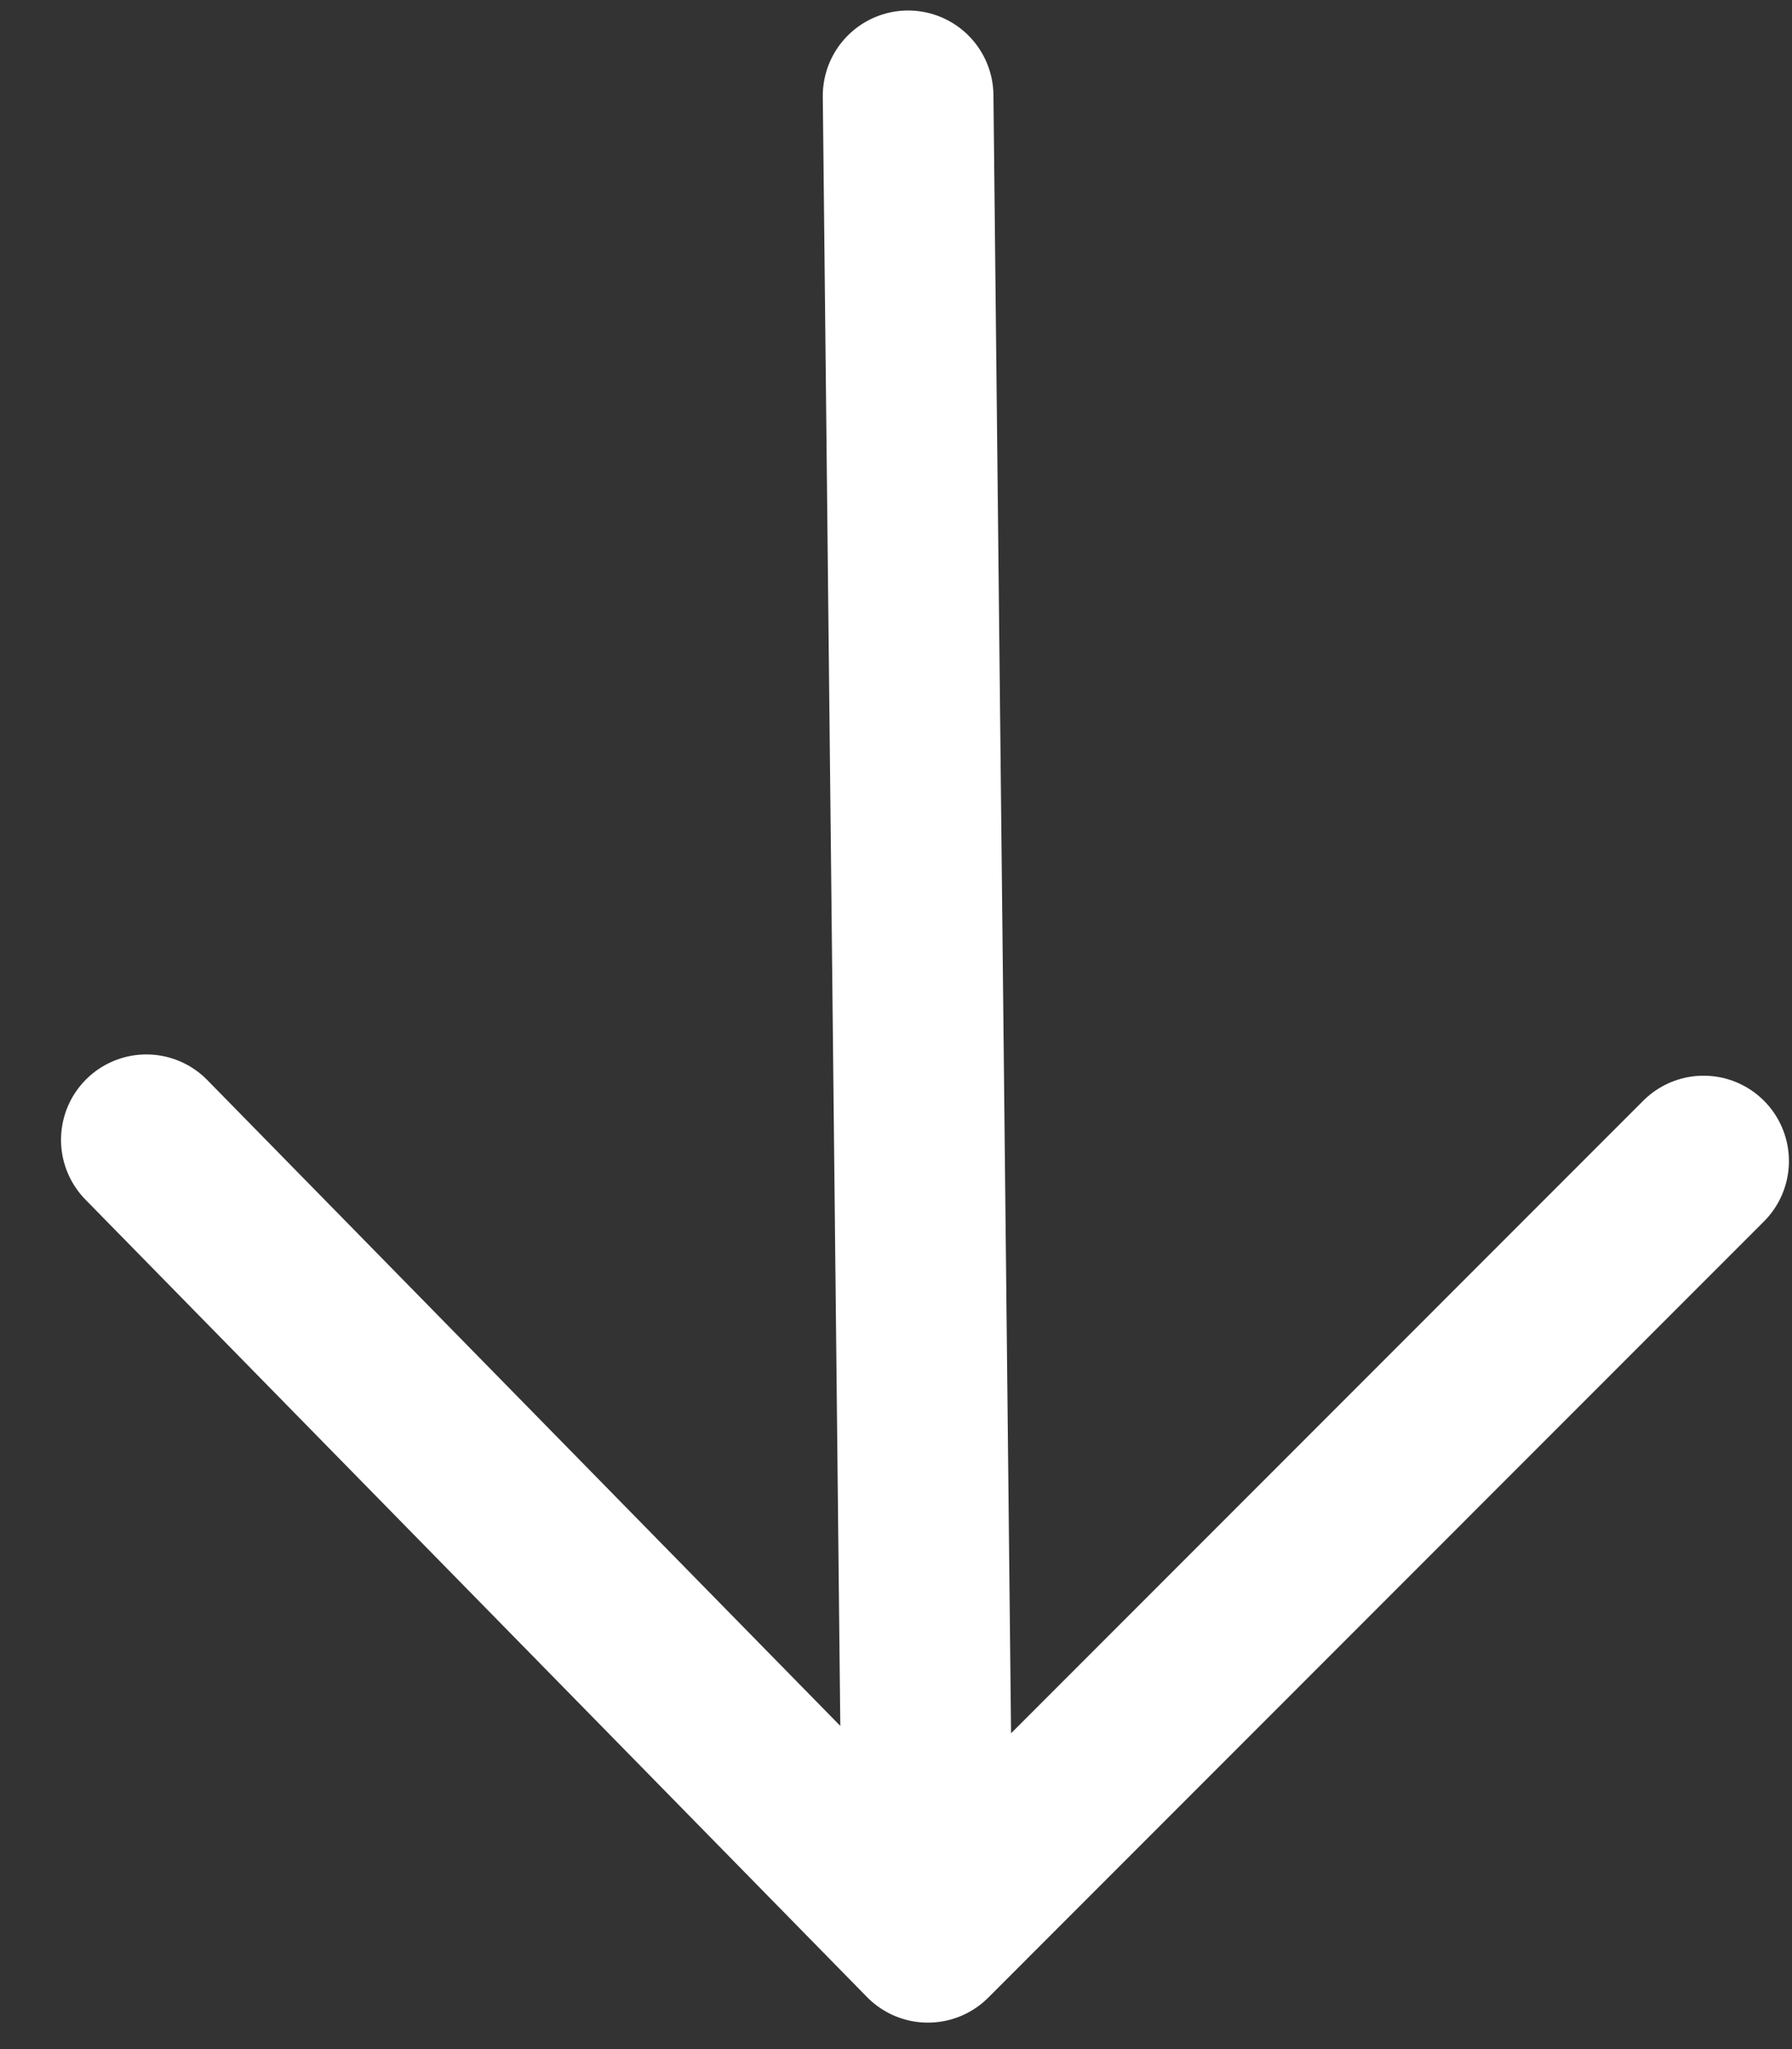 <?xml version="1.0" encoding="UTF-8"?> <svg xmlns="http://www.w3.org/2000/svg" width="21" height="24" viewBox="0 0 21 24" fill="none"><rect x="0" y="0" width="21" height="24" fill="#333333" stroke="none"/><path d="M19.964 13.599L10.874 22.69M10.874 22.69L1.715 13.35M10.874 22.69L10.642 1.123" stroke="white" stroke-width="2" stroke-linecap="round" stroke-linejoin="round"></path></svg> 